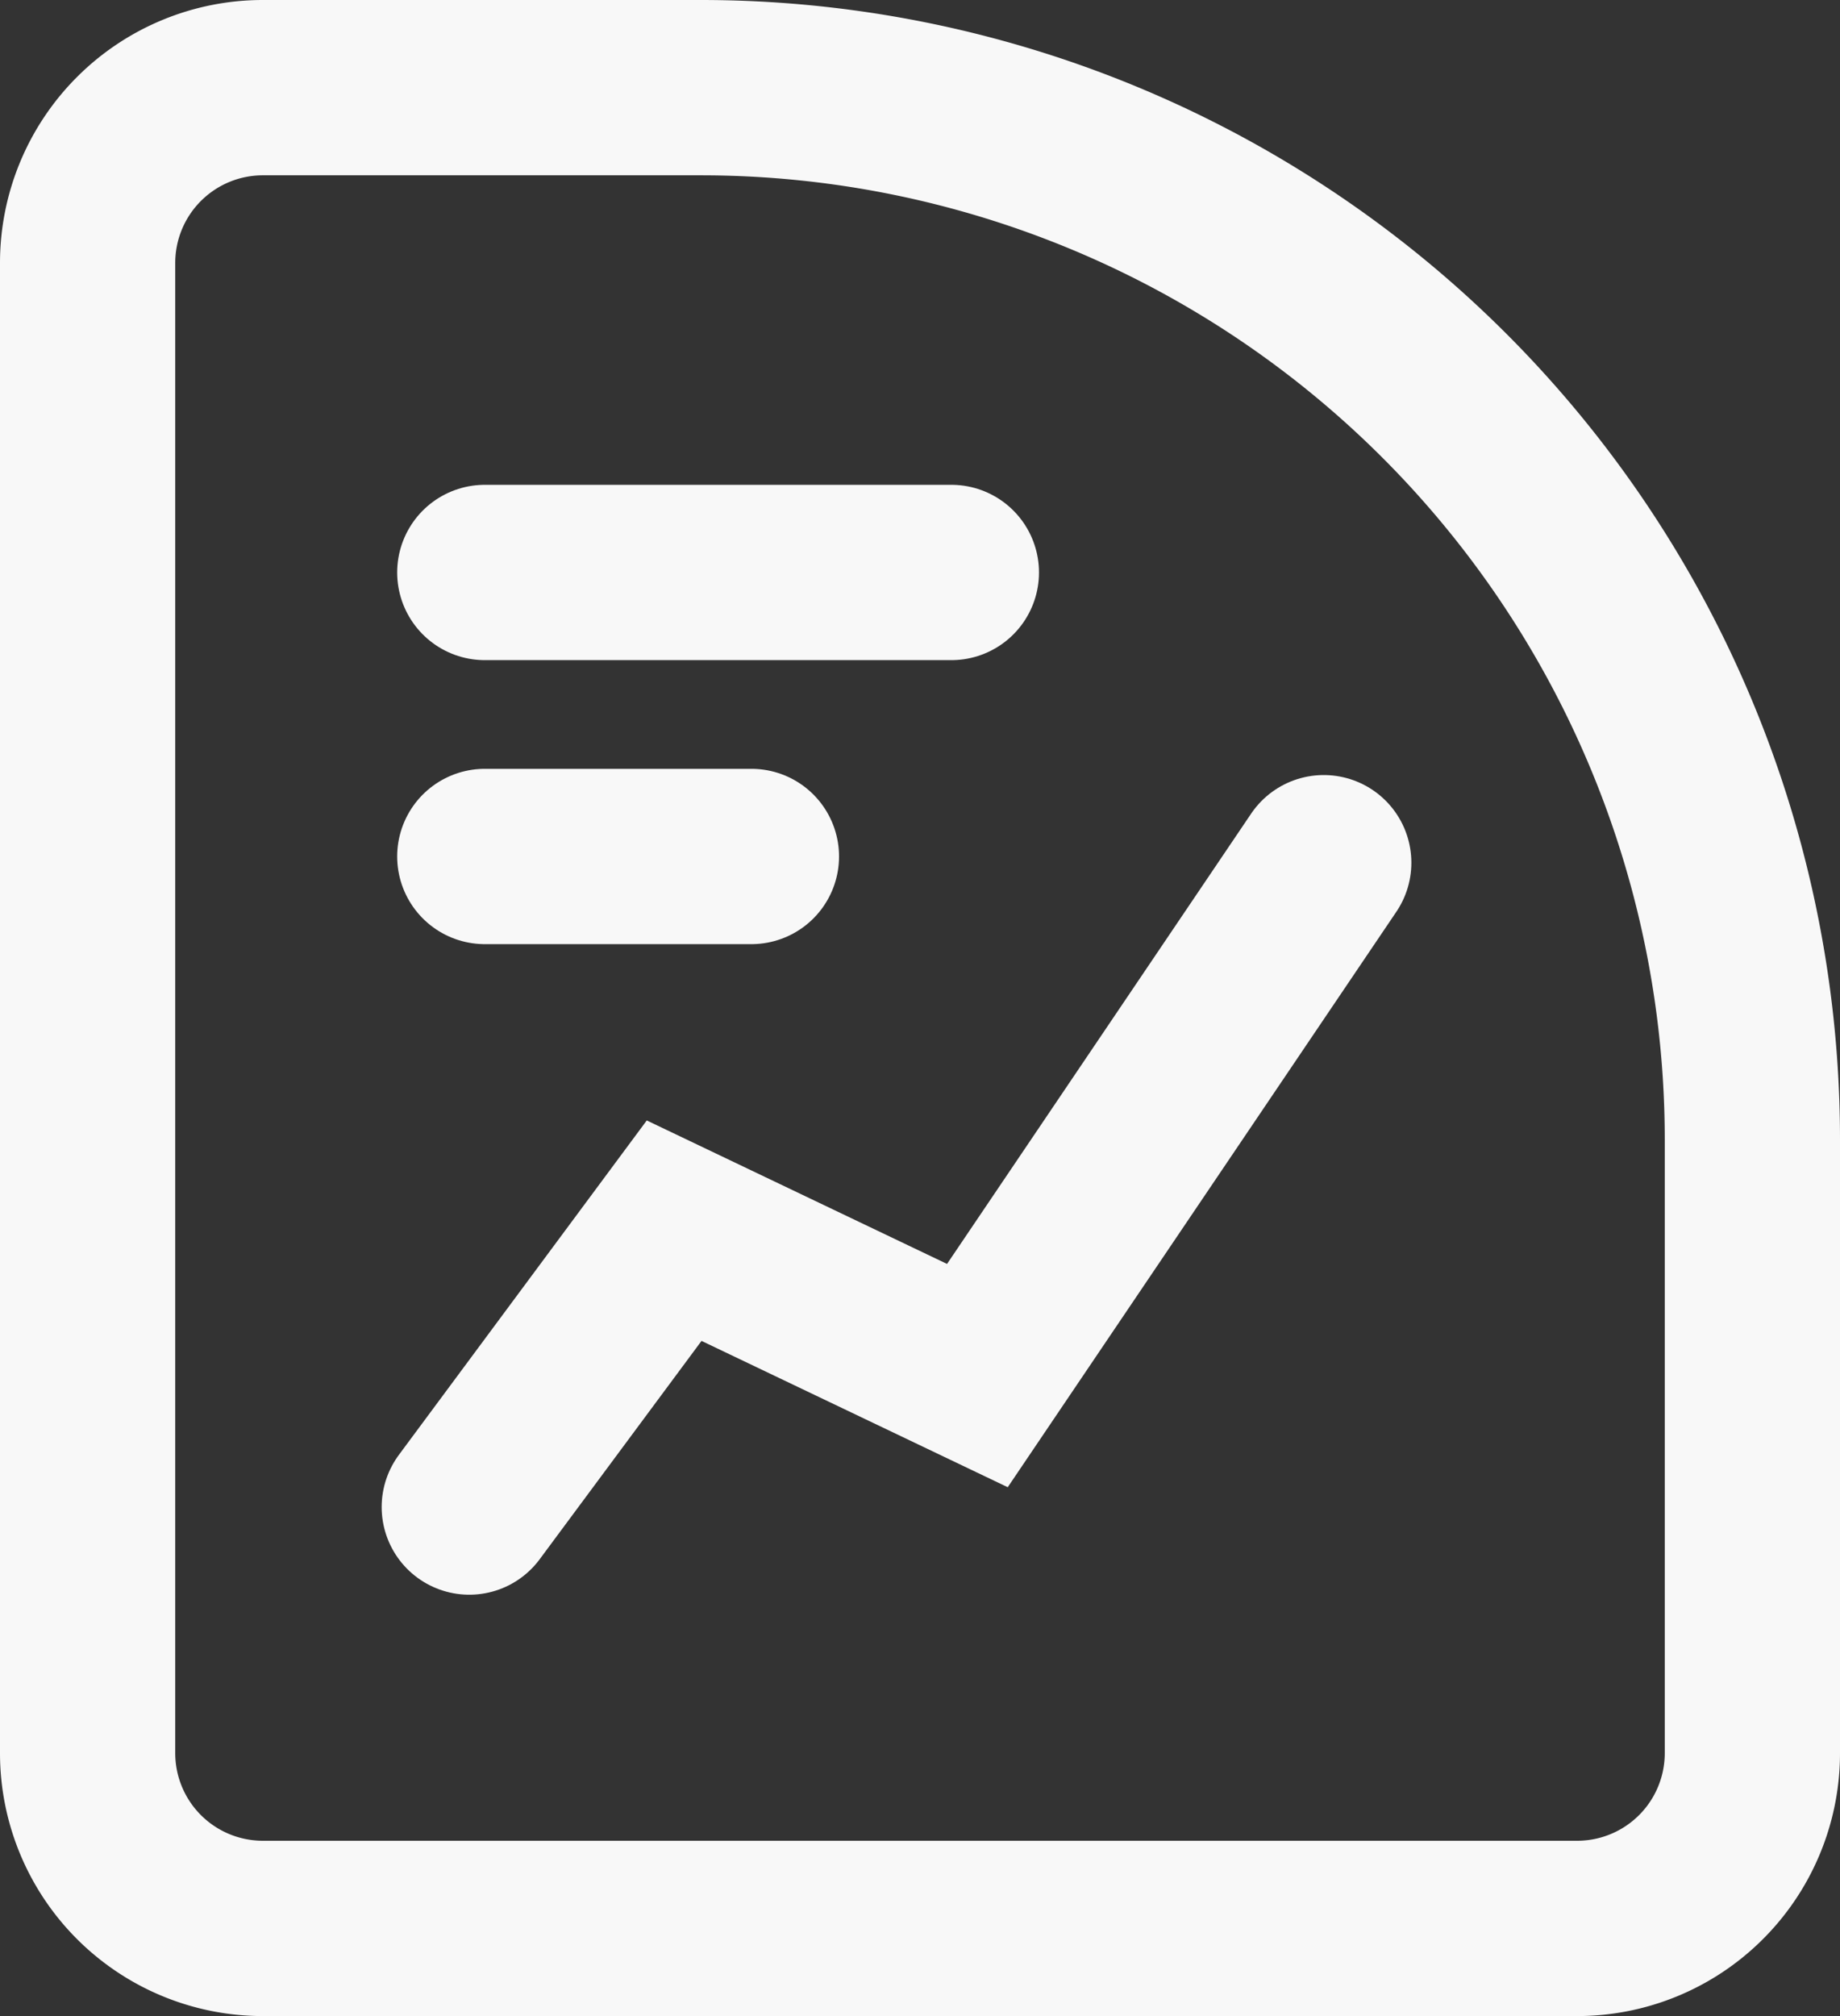 <svg xmlns="http://www.w3.org/2000/svg" width="21" height="23" viewBox="0 0 21 23">
  <rect x="0" y="0" width="21" height="23" fill="#333333" stroke="none"/>
  <g id="组_359" data-name="组 359" transform="translate(-1250 -163)">
    <g id="矩形_400" data-name="矩形 400" transform="translate(1250 163)" fill="none" stroke="#f8f8f8" stroke-width="2">
      <path d="M3,0H8A13,13,0,0,1,21,13v7a3,3,0,0,1-3,3H3a3,3,0,0,1-3-3V3A3,3,0,0,1,3,0Z" stroke="none"/>
      <path d="M3,1H8A12,12,0,0,1,20,13v7a2,2,0,0,1-2,2H3a2,2,0,0,1-2-2V3A2,2,0,0,1,3,1Z" fill="none"/>
    </g>
    <path id="路径_2156" data-name="路径 2156" d="M-15812.732-5821.972l2.338-3.153,3.461,1.653,3.953-5.851" transform="translate(17068.088 6002.165)" fill="none" stroke="#f8f8f8" stroke-linecap="round" stroke-width="2"/>
    <line id="直线_123" data-name="直线 123" x2="5.325" transform="translate(1255.533 169.531)" fill="none" stroke="#f8f8f8" stroke-linecap="round" stroke-width="2"/>
    <line id="直线_124" data-name="直线 124" x2="3.043" transform="translate(1255.533 172.771)" fill="none" stroke="#f8f8f8" stroke-linecap="round" stroke-width="2"/>
  </g>
</svg>
